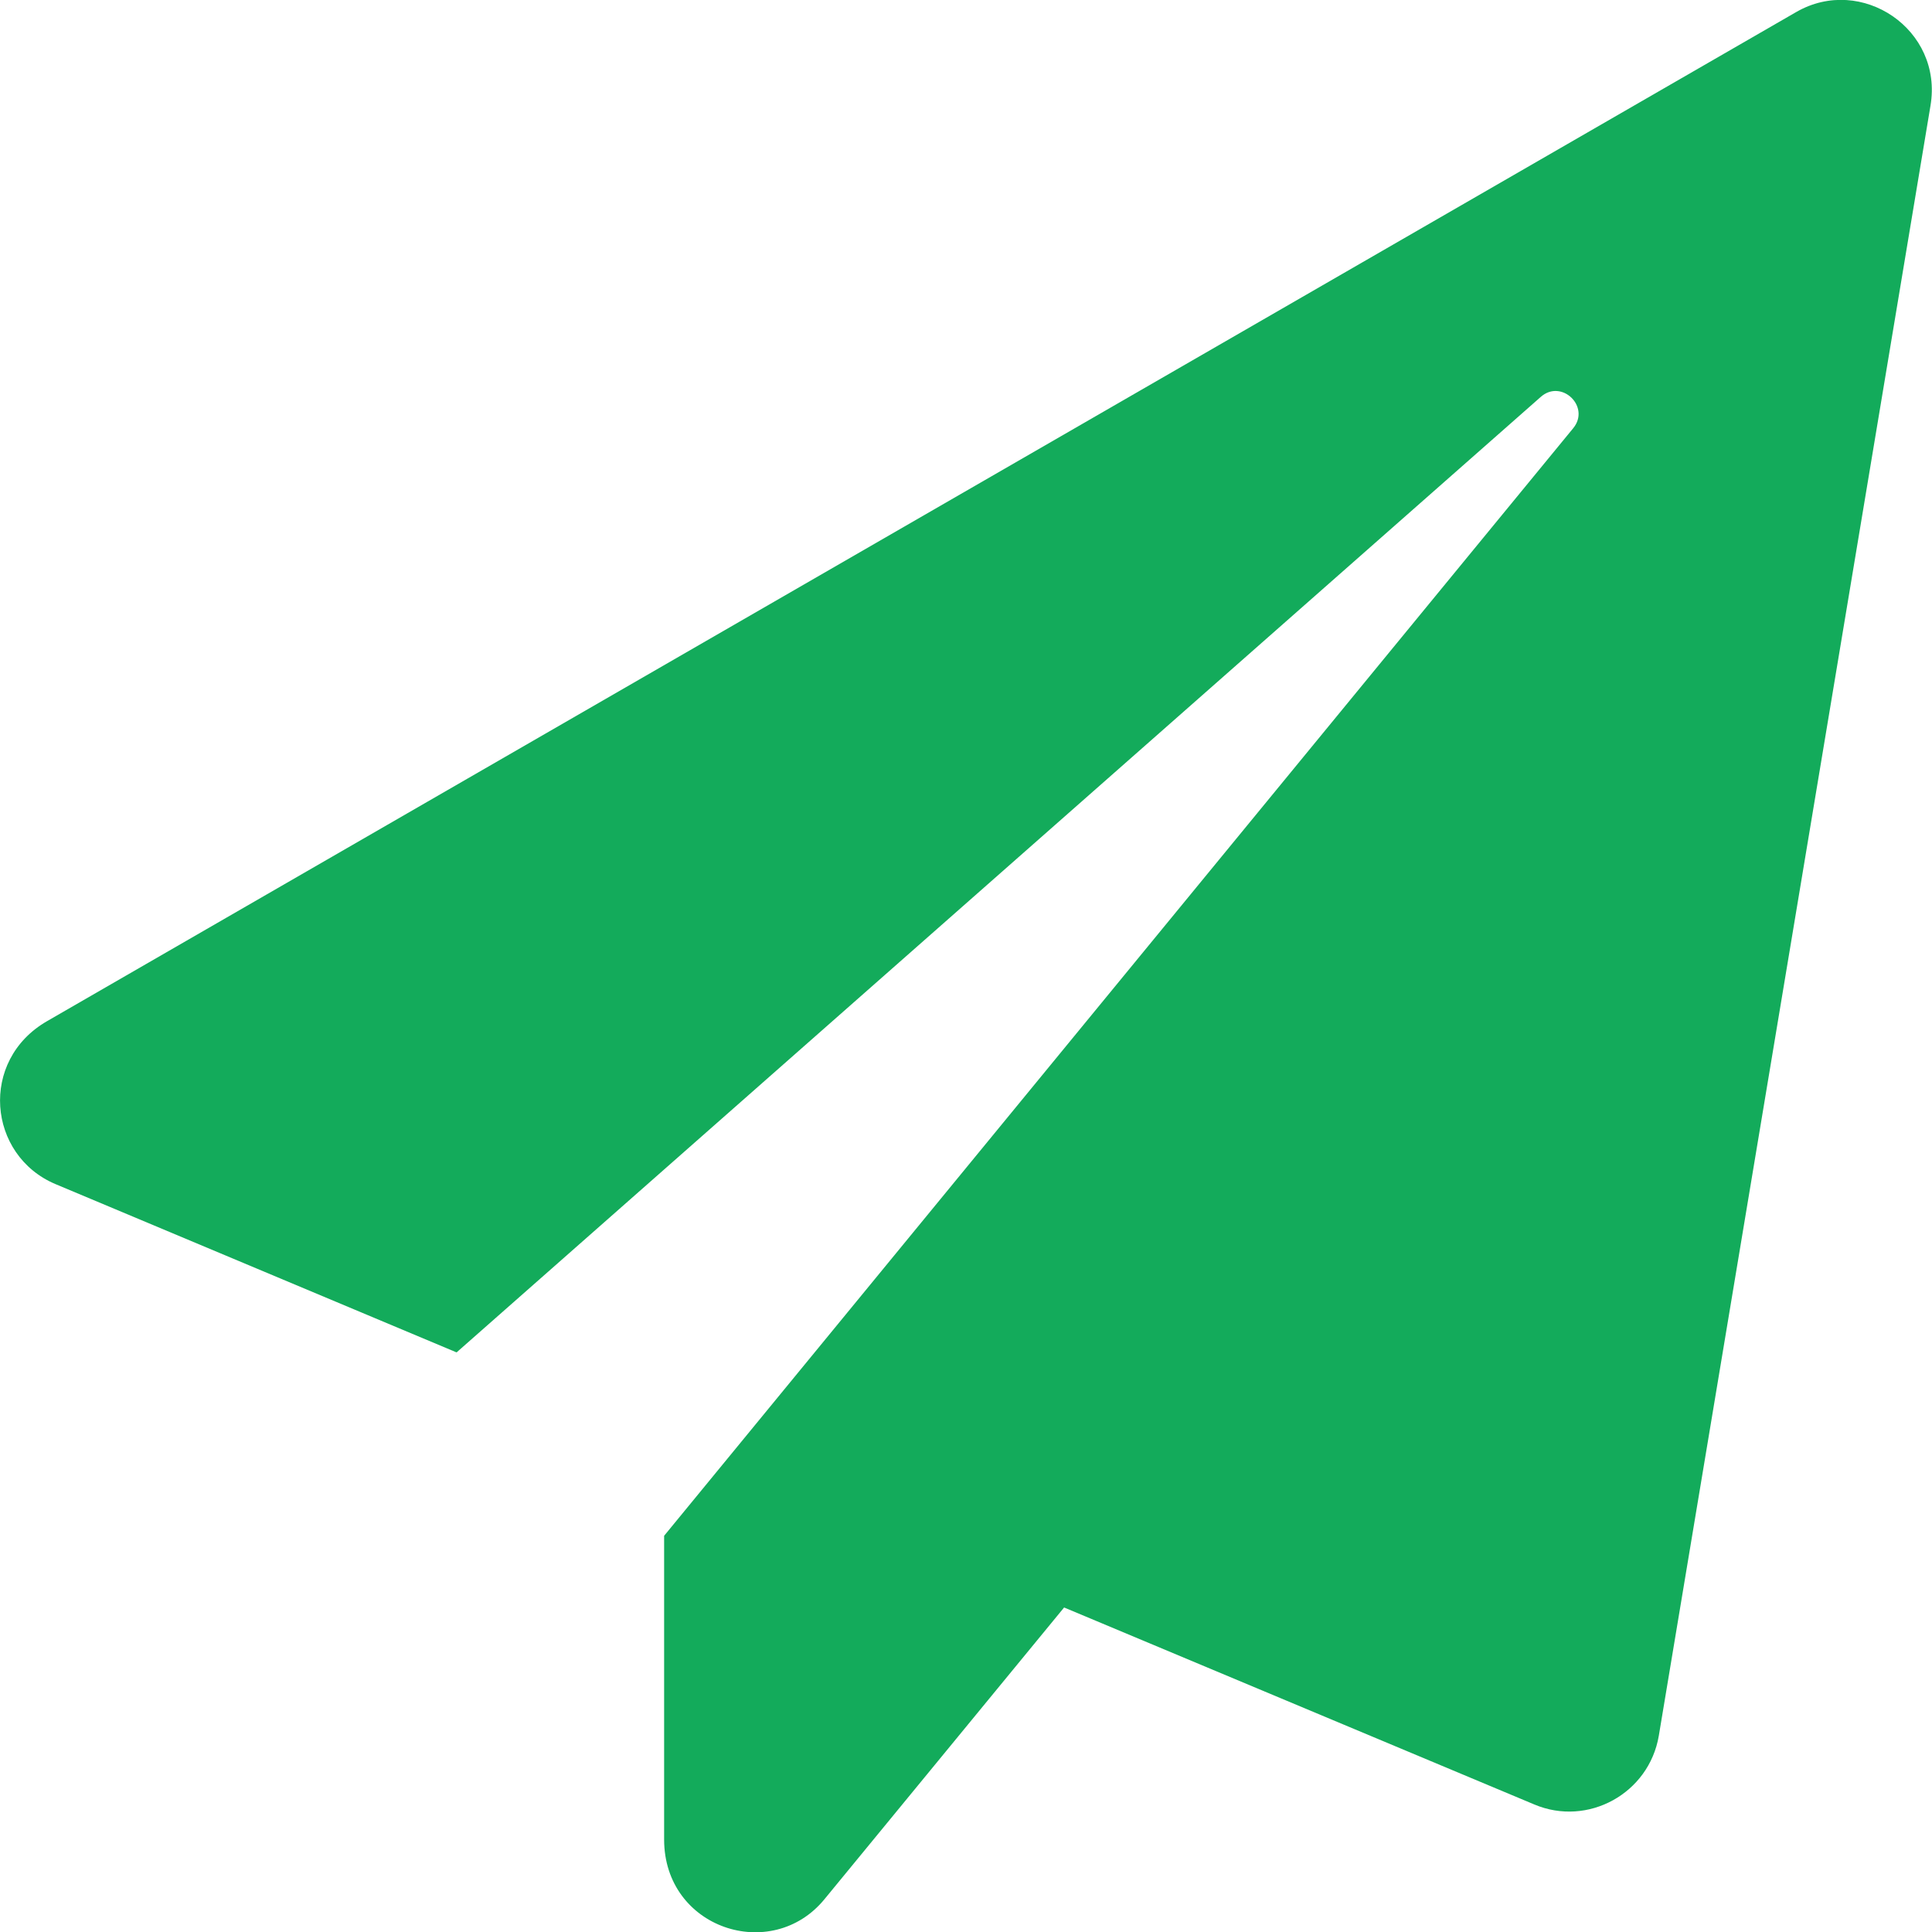 <svg xmlns="http://www.w3.org/2000/svg" aria-hidden="true" data-prefix="fas" data-icon="paper-plane" class="svg-inline--fa fa-paper-plane fa-w-16" viewBox="0 0 512 512"><path fill="#13ab5b" d="M476 3.2L12.5 270.6c-18.1 10.4-15.8 35.6 2.2 43.2L121 358.4l287.3-253.2c5.5-4.9 13.3 2.6 8.6 8.3L176 407v80.5c0 23.6 28.5 32.9 42.5 15.8L282 426l124.6 52.2c14.2 6 30.4-2.9 33-18.2l72-432C515 7.8 493.3-6.8 476 3.2z"/></svg>